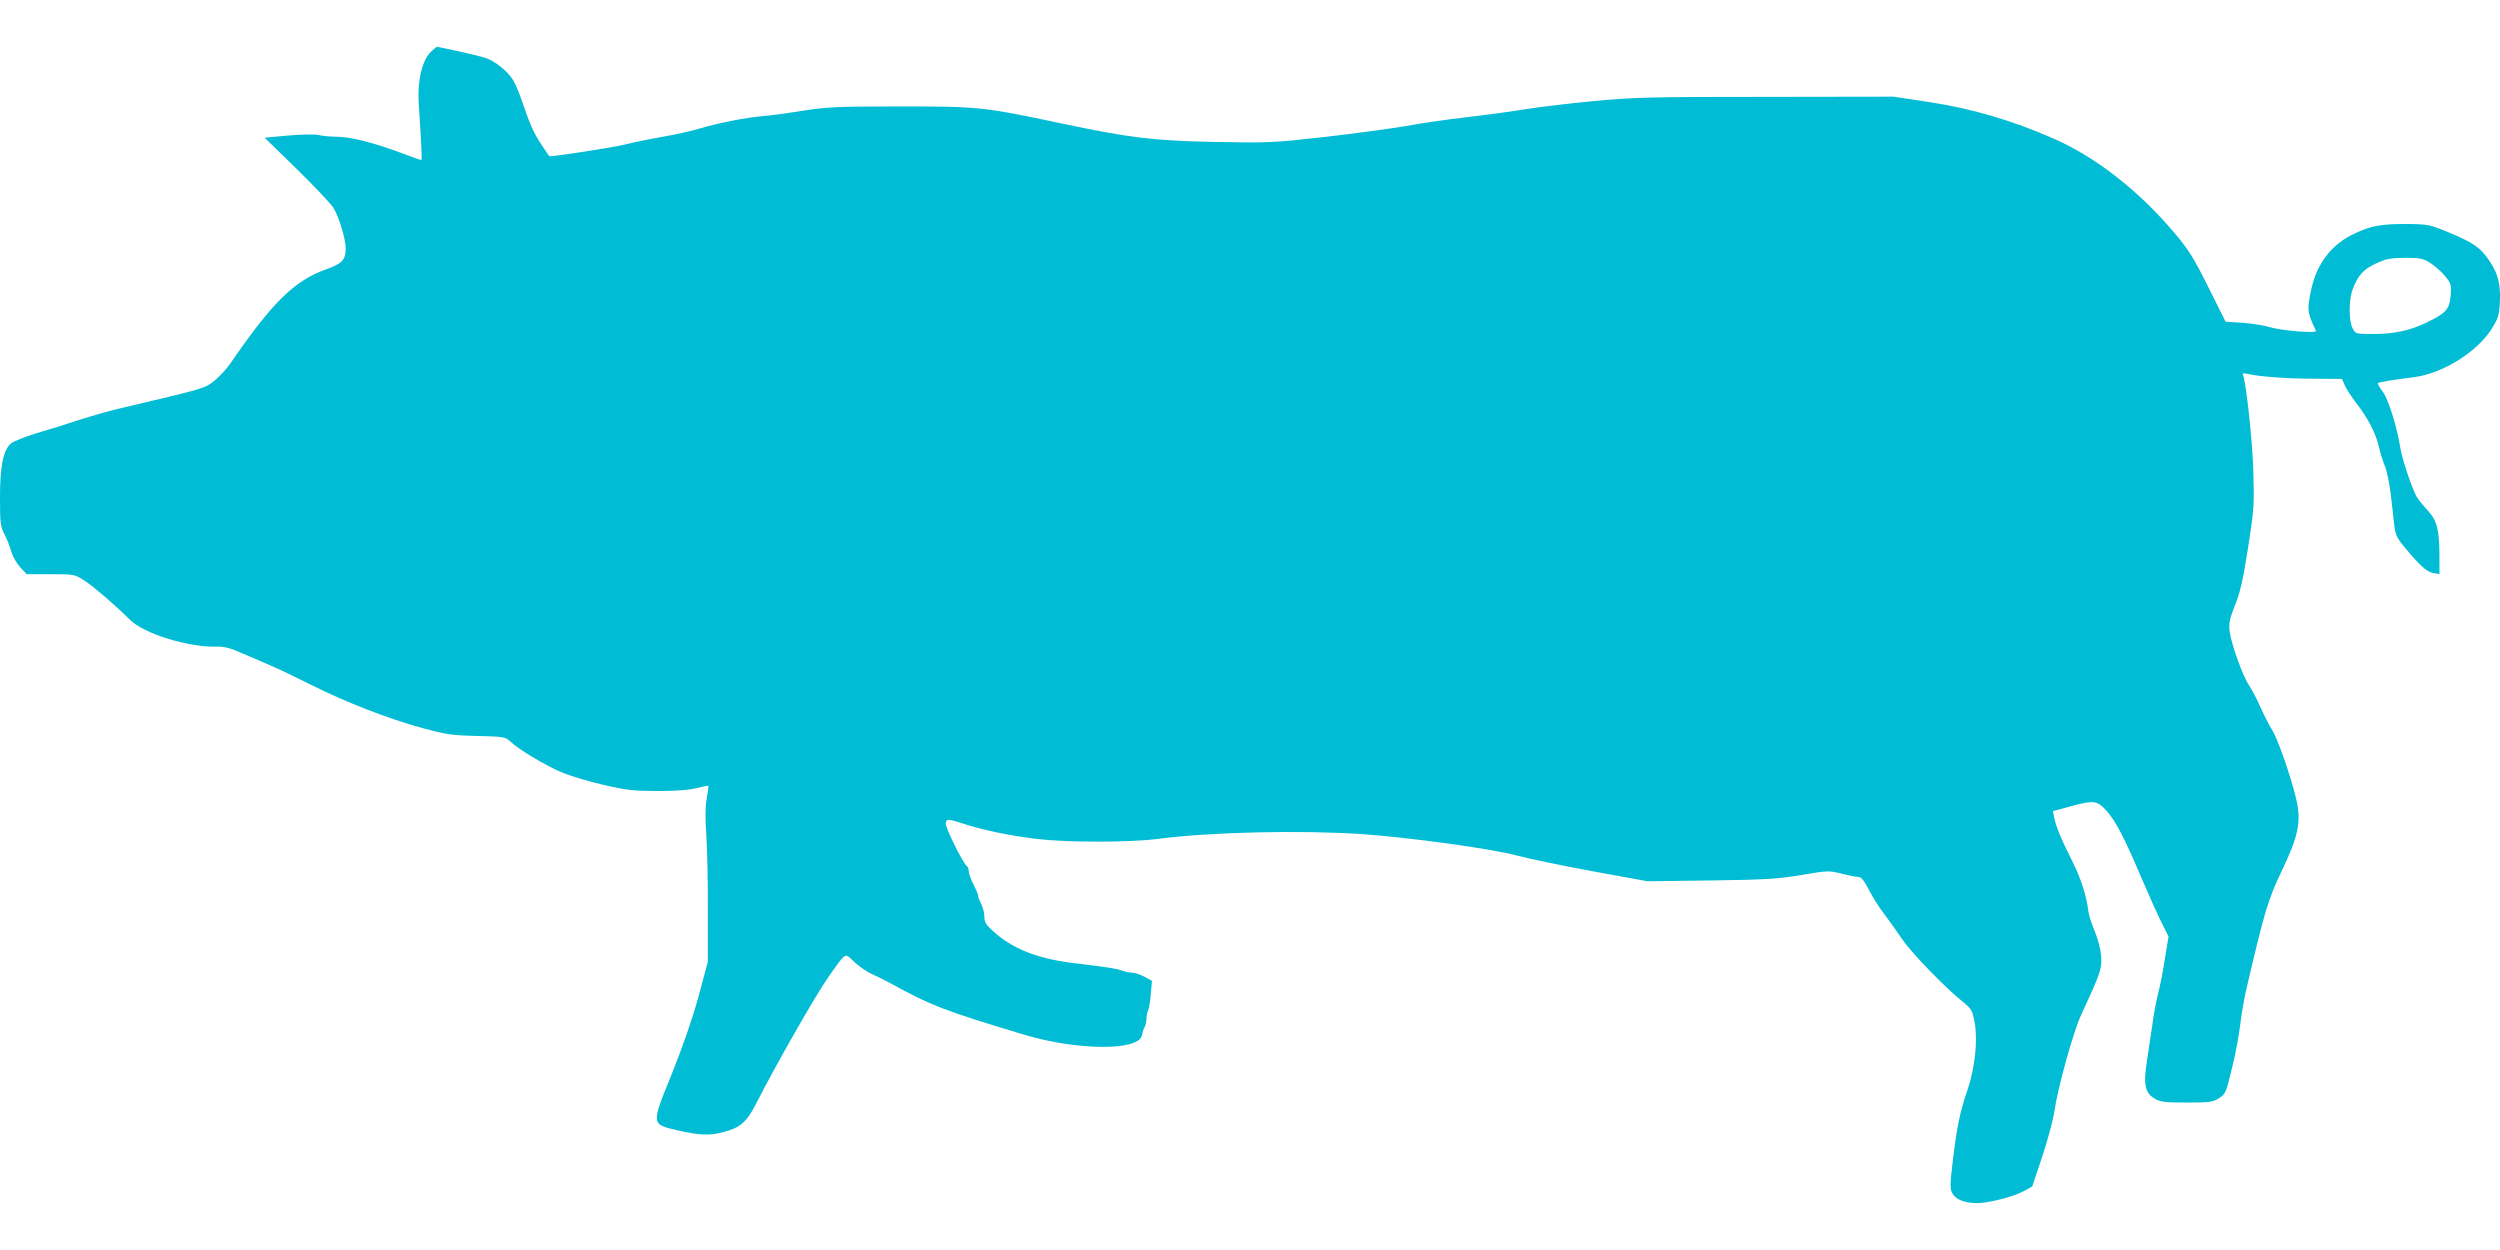 <?xml version="1.0" standalone="no"?>
<!DOCTYPE svg PUBLIC "-//W3C//DTD SVG 20010904//EN"
 "http://www.w3.org/TR/2001/REC-SVG-20010904/DTD/svg10.dtd">
<svg version="1.0" xmlns="http://www.w3.org/2000/svg"
 width="1280pt" height="640pt" viewBox="0 0 1280 640"
 preserveAspectRatio="xMidYMid meet">
<g transform="translate(0,640) scale(0.1,-0.1)"
fill="#00bcd4" stroke="none">
<path d="M2214 6142 c-50 -40 -78 -149 -70 -272 14 -223 18 -290 13 -290 -2 0
-35 12 -73 26 -163 62 -287 94 -361 94 -32 0 -74 4 -93 9 -21 4 -87 3 -155 -3
l-120 -11 164 -160 c90 -88 175 -178 188 -199 28 -44 63 -160 63 -208 0 -59
-19 -78 -100 -107 -163 -58 -275 -168 -490 -481 -19 -28 -56 -68 -82 -89 -49
-40 -47 -39 -488 -143 -47 -11 -139 -37 -205 -58 -66 -22 -165 -53 -221 -69
-56 -17 -112 -40 -126 -50 -41 -33 -58 -115 -58 -279 0 -131 2 -147 24 -190
13 -26 29 -66 35 -89 6 -23 27 -58 45 -78 l33 -35 122 0 c121 0 122 0 174 -33
47 -31 155 -123 231 -199 74 -74 303 -144 454 -139 31 1 67 -9 120 -33 43 -19
106 -46 142 -61 36 -15 130 -60 210 -100 179 -90 400 -176 574 -223 117 -32
147 -37 276 -40 136 -3 147 -5 170 -26 45 -43 174 -120 260 -158 47 -20 146
-50 222 -67 117 -27 156 -31 277 -31 92 0 160 5 197 15 32 8 59 13 61 12 1 -2
-2 -30 -8 -63 -8 -40 -9 -99 -3 -184 5 -69 9 -244 8 -390 l0 -265 -47 -175
c-30 -111 -80 -255 -136 -395 -109 -269 -110 -260 35 -294 107 -24 159 -26
229 -7 84 22 118 51 164 141 105 206 308 562 374 655 92 130 80 123 133 73 26
-23 65 -51 88 -60 22 -10 63 -30 91 -45 211 -116 277 -142 690 -266 271 -81
584 -83 601 -4 3 15 9 35 15 44 5 10 9 29 9 44 0 14 4 33 9 42 4 9 11 47 13
83 l6 67 -38 21 c-21 11 -49 21 -63 21 -14 0 -38 5 -54 11 -26 10 -66 16 -253
39 -180 22 -310 74 -407 164 -35 31 -43 45 -43 73 0 19 -8 48 -17 66 -9 18
-16 35 -15 40 1 4 -9 30 -23 57 -14 27 -25 58 -25 69 0 11 -4 22 -9 26 -19 11
-112 200 -109 220 4 23 13 23 93 -3 92 -31 238 -61 370 -77 157 -19 477 -19
625 0 268 35 725 45 1035 25 248 -17 677 -76 800 -110 61 -16 236 -53 390 -81
l280 -51 325 4 c283 4 343 8 463 28 135 23 141 23 205 7 37 -9 76 -17 87 -17
15 0 29 -18 55 -68 19 -37 55 -94 81 -127 25 -33 65 -89 89 -125 45 -66 214
-242 307 -317 49 -40 52 -46 64 -113 15 -87 1 -224 -35 -333 -42 -123 -56
-194 -76 -356 -17 -144 -17 -158 -2 -184 18 -30 64 -47 127 -47 59 1 185 33
236 61 l44 24 51 153 c28 84 56 188 62 230 17 119 97 409 136 492 103 224 108
239 104 304 -3 36 -16 87 -32 126 -16 36 -30 81 -33 100 -10 84 -38 171 -84
263 -56 110 -83 177 -92 223 l-6 31 99 27 c113 30 129 27 177 -27 46 -52 92
-141 173 -332 40 -93 88 -201 108 -240 l35 -70 -18 -110 c-9 -60 -25 -141 -35
-180 -10 -38 -23 -108 -29 -155 -7 -47 -19 -131 -28 -188 -20 -125 -11 -167
39 -197 28 -17 51 -20 163 -20 117 0 134 2 166 22 34 22 36 27 67 155 18 73
37 174 42 223 6 50 19 126 29 170 95 409 113 468 183 615 88 184 102 255 73
375 -27 113 -93 302 -121 346 -15 24 -42 77 -60 117 -17 39 -43 89 -57 110
-33 47 -92 211 -101 278 -5 44 -1 63 27 135 27 65 41 131 67 294 31 199 32
220 27 395 -5 165 -39 468 -54 493 -4 6 6 7 23 3 58 -14 202 -25 342 -25 l143
-1 14 -32 c7 -18 35 -60 60 -93 59 -75 102 -159 116 -227 7 -29 20 -72 30 -95
10 -24 23 -89 30 -145 6 -57 14 -128 18 -159 5 -45 14 -64 46 -103 83 -101
120 -134 153 -140 l32 -5 0 97 c-1 131 -13 177 -59 227 -21 23 -46 53 -55 67
-22 34 -76 192 -86 253 -17 109 -61 249 -90 289 -16 22 -28 42 -25 44 5 6 77
17 185 31 143 18 317 125 394 242 32 49 41 72 44 120 8 104 -5 163 -50 230
-48 72 -81 95 -213 150 -94 39 -106 41 -205 42 -137 1 -190 -8 -277 -50 -115
-54 -190 -151 -219 -283 -23 -104 -21 -121 24 -214 7 -14 -176 1 -233 18 -27
9 -90 19 -140 23 l-90 6 -88 176 c-75 151 -100 191 -176 281 -181 214 -402
387 -618 481 -212 93 -417 153 -633 186 l-185 28 -655 -1 c-600 0 -674 -2
-885 -22 -126 -12 -284 -31 -350 -42 -66 -11 -199 -29 -295 -40 -96 -11 -236
-31 -310 -45 -74 -13 -261 -38 -415 -56 -268 -30 -292 -31 -560 -26 -323 7
-435 20 -795 96 -397 84 -417 86 -825 86 -322 0 -374 -3 -495 -22 -74 -12
-169 -25 -210 -28 -87 -8 -224 -35 -325 -65 -38 -12 -119 -29 -180 -40 -60
-10 -148 -28 -195 -40 -61 -15 -350 -60 -387 -60 -1 0 -19 26 -40 58 -39 57
-62 110 -103 232 -12 36 -31 79 -41 97 -30 49 -92 99 -145 117 -37 12 -238 57
-248 56 0 0 -11 -8 -22 -18z m10230 -1089 c24 -16 59 -46 76 -68 30 -37 32
-44 27 -100 -6 -69 -23 -88 -122 -136 -88 -42 -167 -59 -272 -59 -92 0 -93 0
-108 30 -20 39 -20 148 2 202 27 70 54 99 118 129 51 24 73 28 148 29 78 0 92
-3 131 -27z"/>
</g>
</svg>

